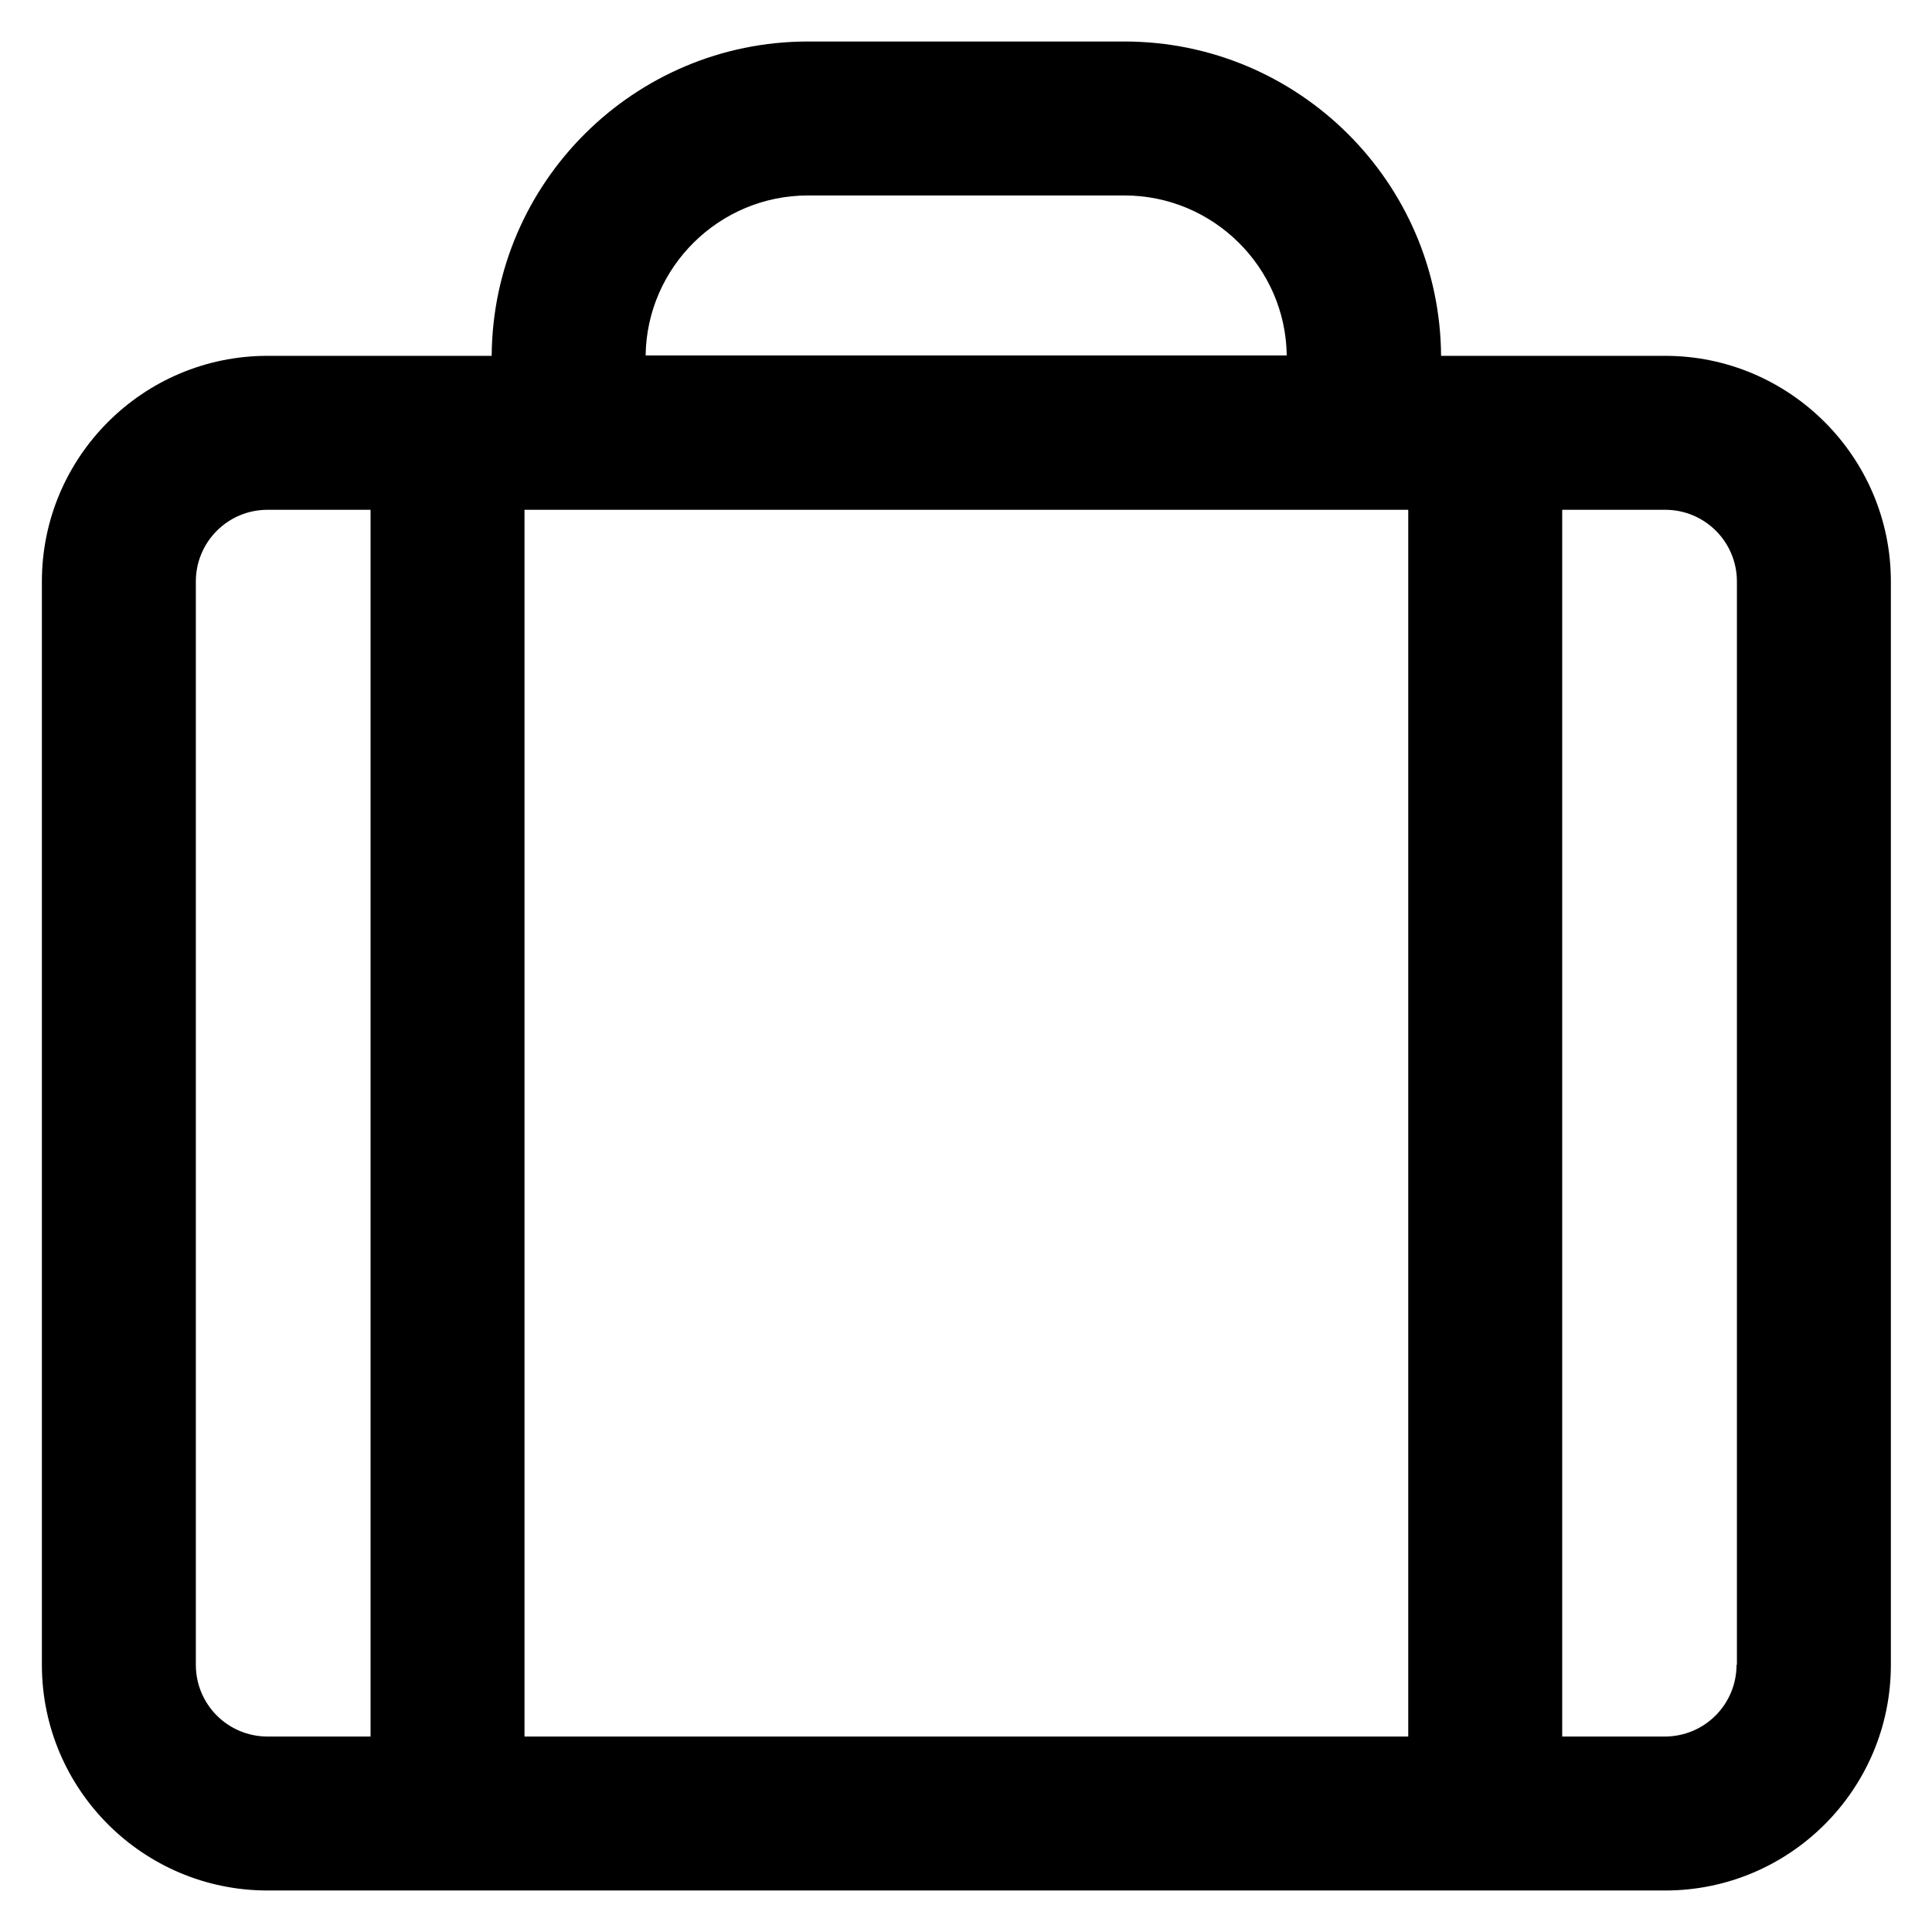 <?xml version='1.0' encoding='utf-8'?>
<!DOCTYPE svg PUBLIC '-//W3C//DTD SVG 1.1//EN' 'http://www.w3.org/Graphics/SVG/1.1/DTD/svg11.dtd'>
<svg version="1.1" xmlns="http://www.w3.org/2000/svg" viewBox="0 0 512 512" xmlns:xlink="http://www.w3.org/1999/xlink" enable-background="new 0 0 512 512">
  <g>
    <g>
      <path d="M441.3,94.3h-59.4C381.6,48.3,344.1,11,298,11h-83.9c-46,0-83.5,37.3-83.8,83.3H70.9c-33,0-59.8,26.8-59.8,59.8v287.1    c0,33,26.8,59.8,59.8,59.8h370.4c33,0,59.8-26.8,59.8-59.8V154.1C501.1,121.1,474.2,94.3,441.3,94.3z M373.2,135.1v325.1H139    V135.1H373.2z M214.1,51.8H298c23.5,0,42.7,19,43,42.4H171.1C171.4,70.8,190.6,51.8,214.1,51.8z M51.9,441.2V154.1    c0-10.5,8.5-19,19-19h27.3v325.1H70.9C60.4,460.2,51.9,451.7,51.9,441.2z M460.2,441.2c0,10.5-8.5,19-19,19H414V135.1h27.3    c10.5,0,19,8.5,19,19V441.2z"/>
    </g>
  </g>
</svg>
